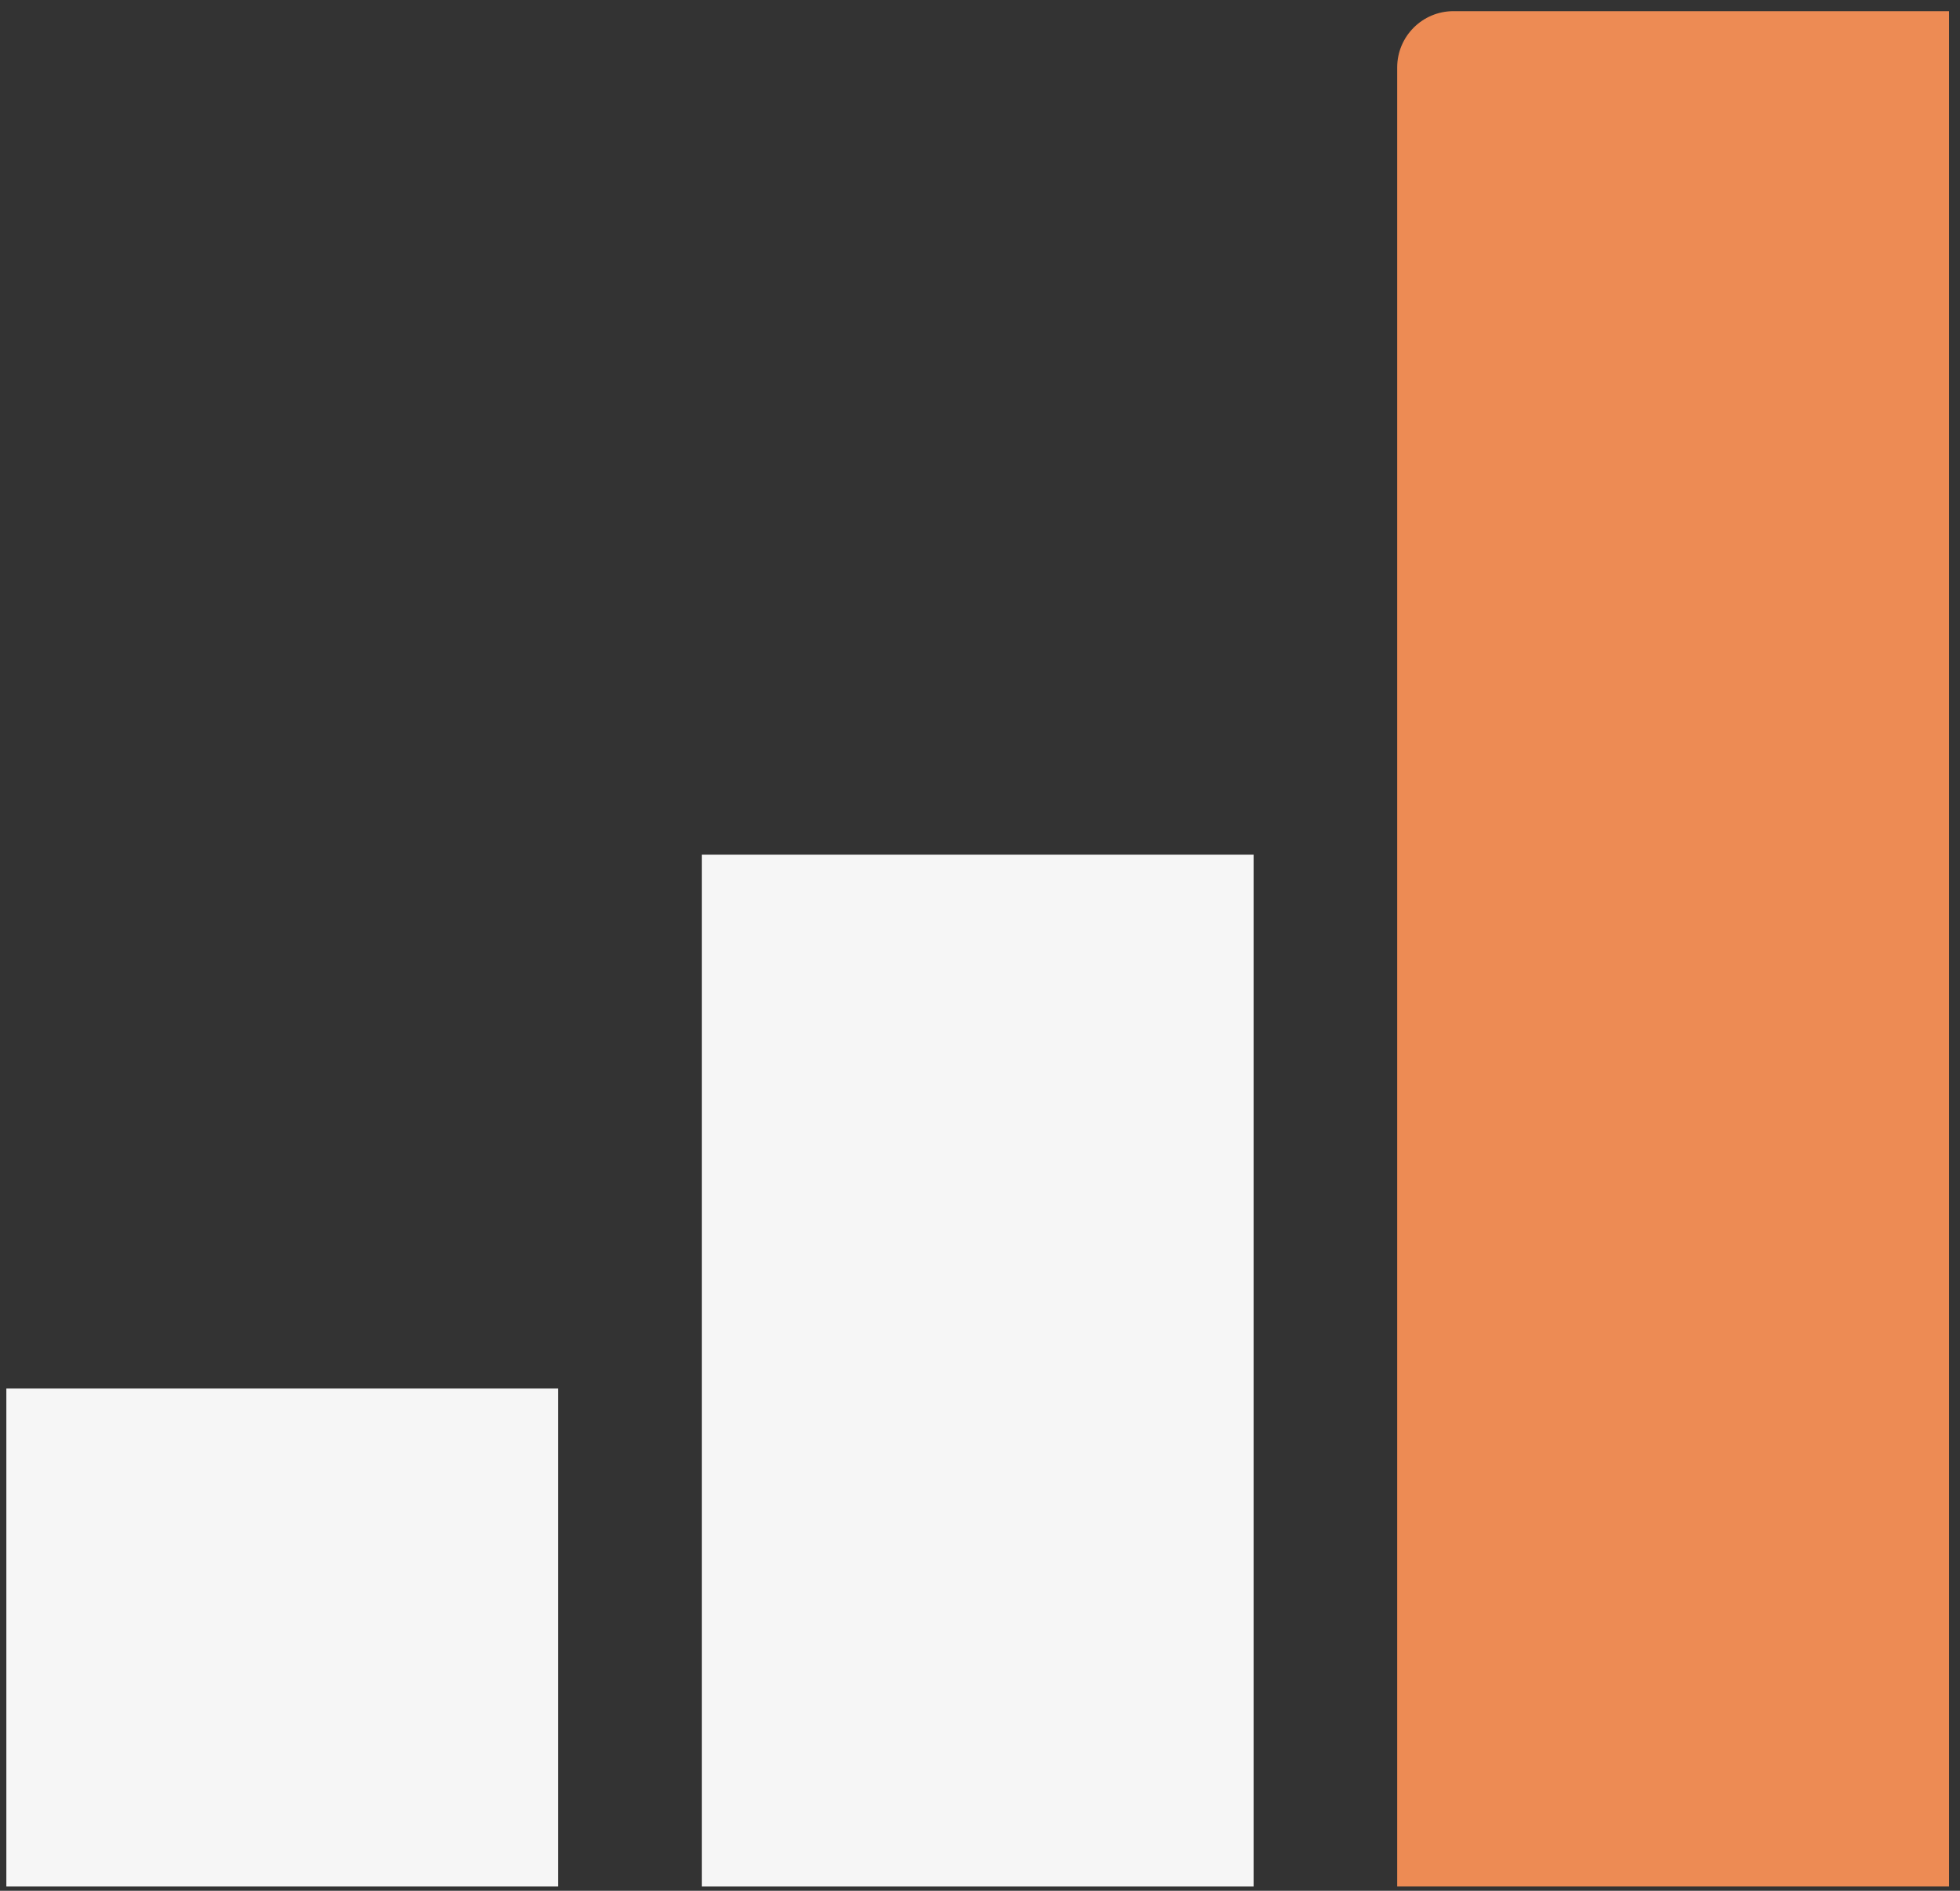 <?xml version="1.0" encoding="UTF-8"?> <svg xmlns="http://www.w3.org/2000/svg" width="170" height="164" viewBox="0 0 170 164" fill="none"><rect x="0" y="0" width="170" height="164" fill="#333333" stroke="none"/><rect x="0.551" y="120.433" width="47.864" height="43.194" fill="#F6F6F6"></rect><rect x="60.869" y="74.126" width="47.864" height="89.502" fill="#F6F6F6"></rect><path d="M121.185 5.85C121.185 3.154 123.371 0.968 126.067 0.968H169.049V163.628H121.185V5.85Z" fill="#ED8B54"></path></svg> 